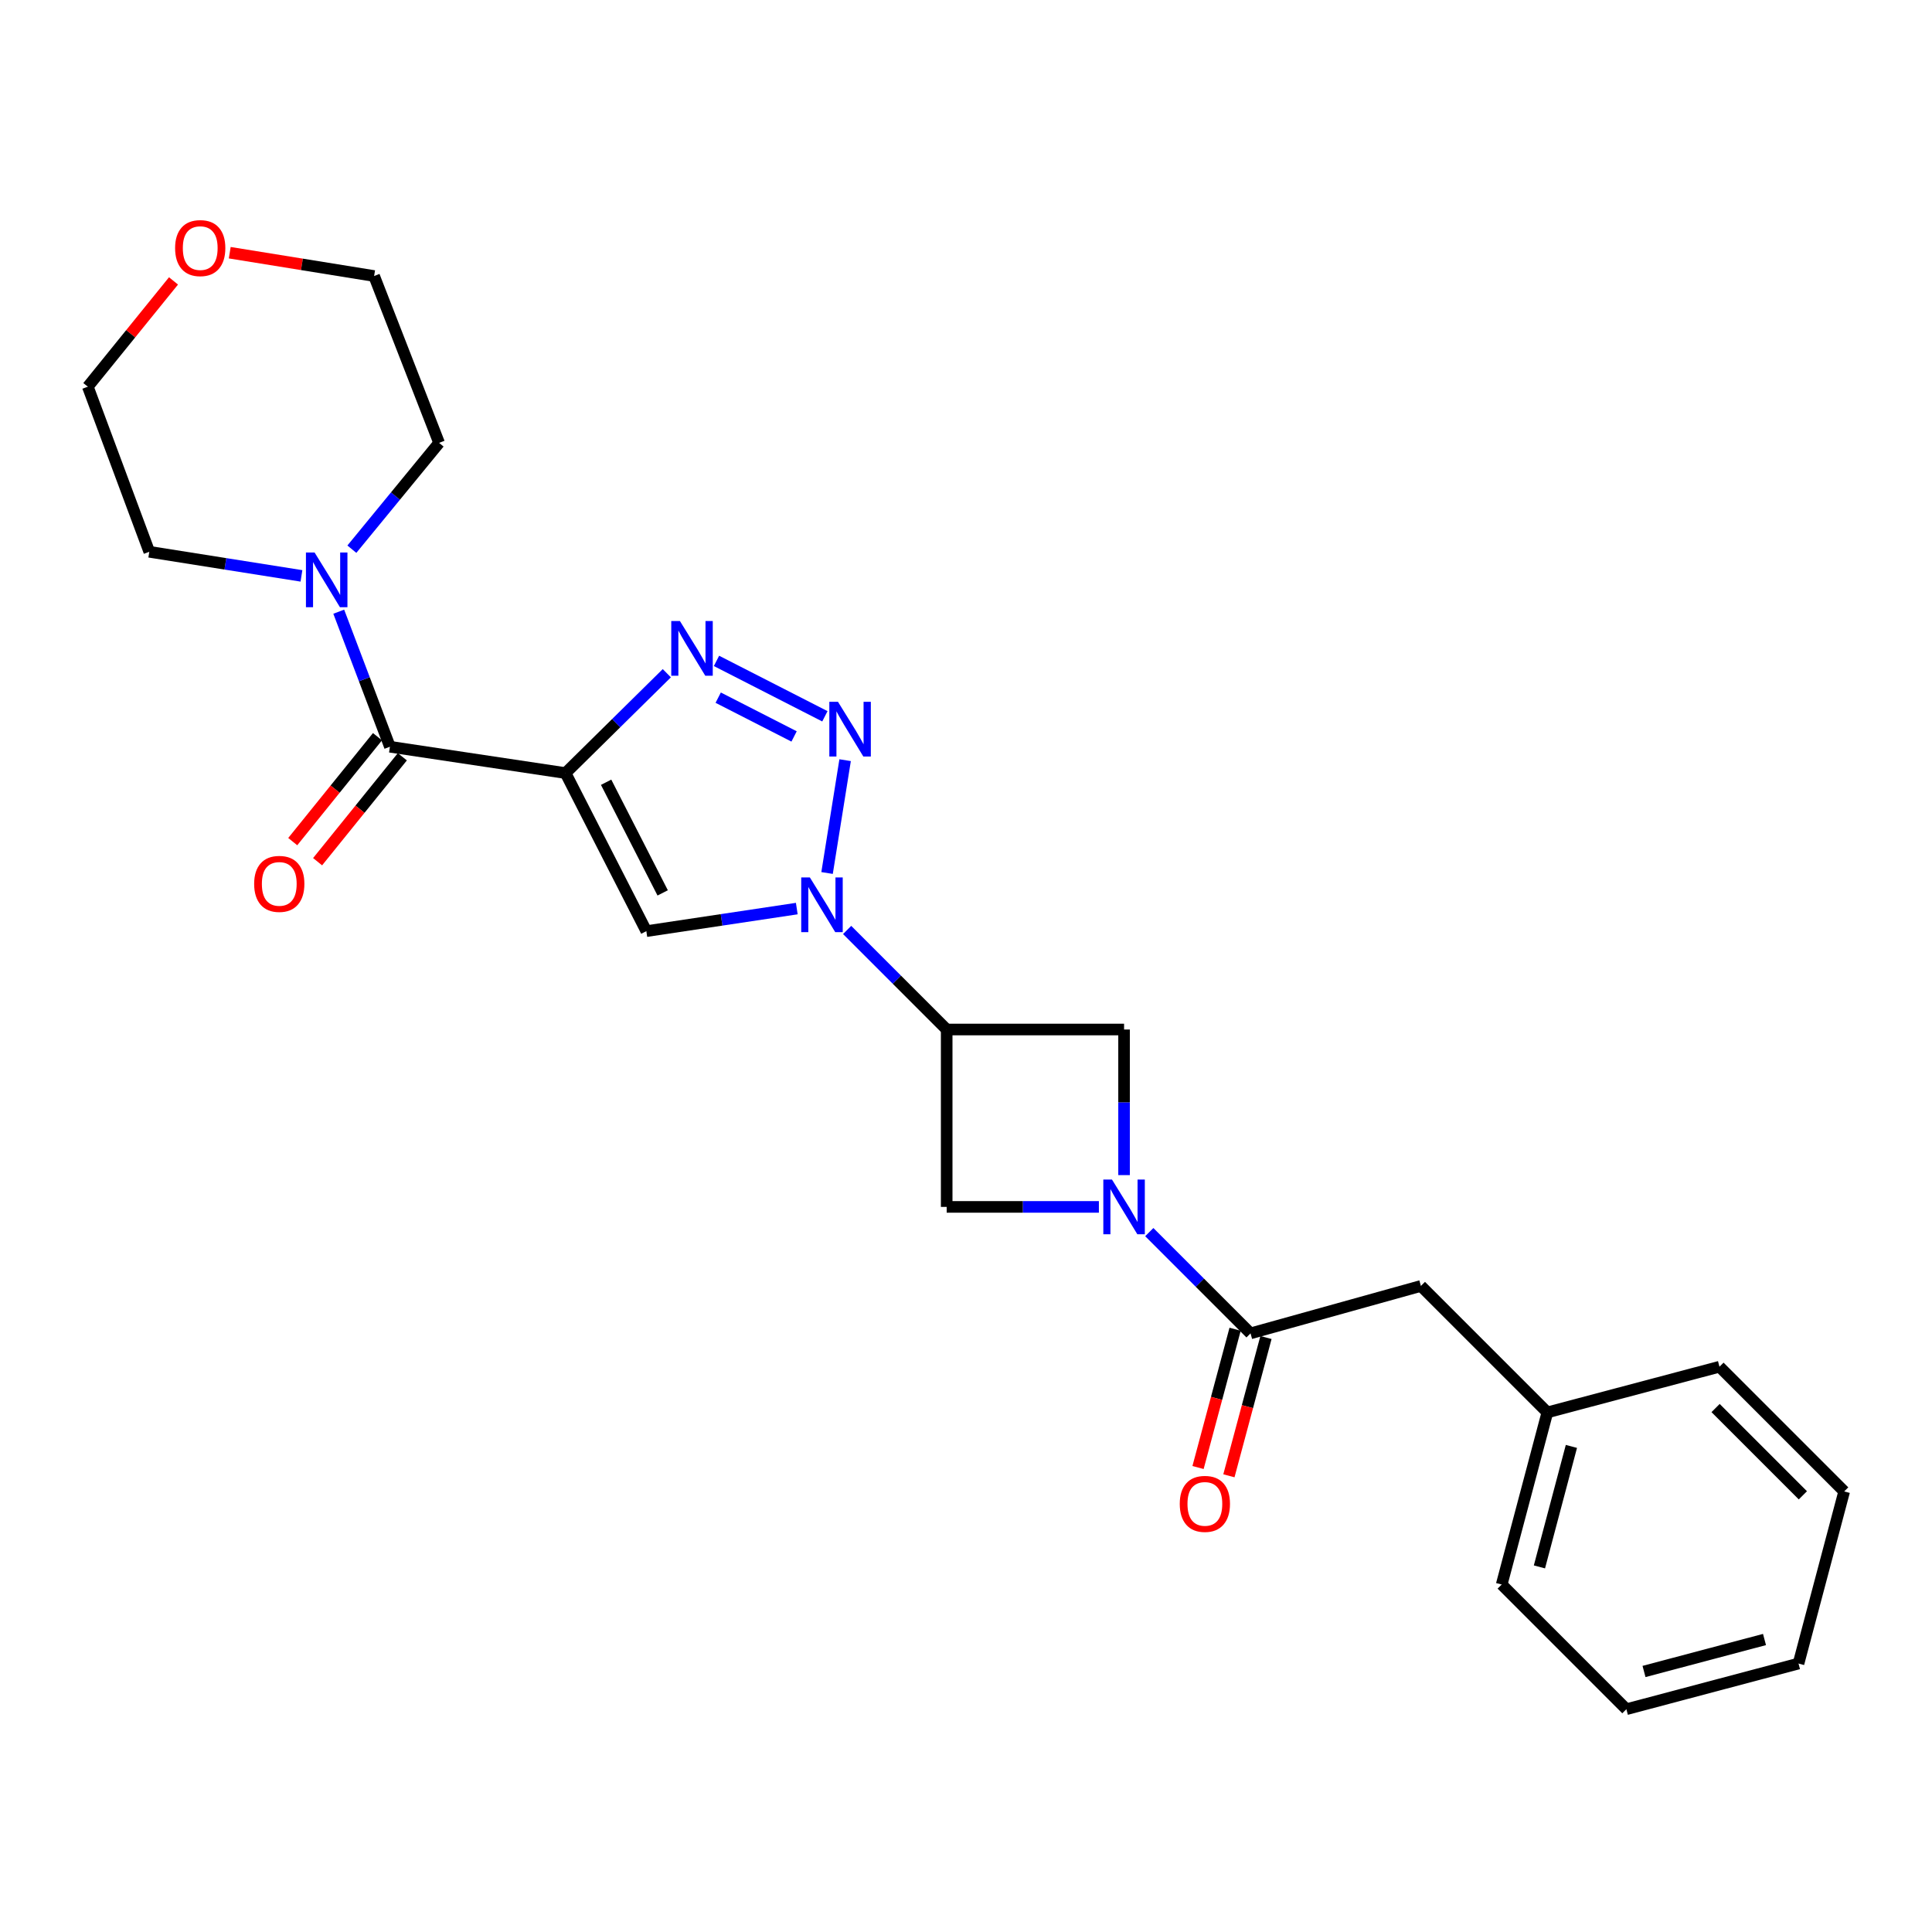 <?xml version='1.0' encoding='iso-8859-1'?>
<svg version='1.1' baseProfile='full'
              xmlns='http://www.w3.org/2000/svg'
                      xmlns:rdkit='http://www.rdkit.org/xml'
                      xmlns:xlink='http://www.w3.org/1999/xlink'
                  xml:space='preserve'
width='1000px' height='1000px' viewBox='0 0 1000 1000'>
<!-- END OF HEADER -->
<rect style='opacity:1.0;fill:#FFFFFF;stroke:none' width='1000' height='1000' x='0' y='0'> </rect>
<path class='bond-0' d='M 292.724,400.146 L 318.935,374.3' style='fill:none;fill-rule:evenodd;stroke:#000000;stroke-width:6px;stroke-linecap:butt;stroke-linejoin:miter;stroke-opacity:1' />
<path class='bond-0' d='M 318.935,374.3 L 345.145,348.454' style='fill:none;fill-rule:evenodd;stroke:#0000FF;stroke-width:6px;stroke-linecap:butt;stroke-linejoin:miter;stroke-opacity:1' />
<path class='bond-1' d='M 292.724,400.146 L 334.547,481.963' style='fill:none;fill-rule:evenodd;stroke:#000000;stroke-width:6px;stroke-linecap:butt;stroke-linejoin:miter;stroke-opacity:1' />
<path class='bond-1' d='M 313.727,404.89 L 343.002,462.162' style='fill:none;fill-rule:evenodd;stroke:#000000;stroke-width:6px;stroke-linecap:butt;stroke-linejoin:miter;stroke-opacity:1' />
<path class='bond-2' d='M 292.724,400.146 L 201.819,386.509' style='fill:none;fill-rule:evenodd;stroke:#000000;stroke-width:6px;stroke-linecap:butt;stroke-linejoin:miter;stroke-opacity:1' />
<path class='bond-3' d='M 412.414,470.281 L 373.481,476.122' style='fill:none;fill-rule:evenodd;stroke:#0000FF;stroke-width:6px;stroke-linecap:butt;stroke-linejoin:miter;stroke-opacity:1' />
<path class='bond-3' d='M 373.481,476.122 L 334.547,481.963' style='fill:none;fill-rule:evenodd;stroke:#000000;stroke-width:6px;stroke-linecap:butt;stroke-linejoin:miter;stroke-opacity:1' />
<path class='bond-4' d='M 438.475,481.348 L 464.238,507.111' style='fill:none;fill-rule:evenodd;stroke:#0000FF;stroke-width:6px;stroke-linecap:butt;stroke-linejoin:miter;stroke-opacity:1' />
<path class='bond-4' d='M 464.238,507.111 L 490.002,532.875' style='fill:none;fill-rule:evenodd;stroke:#000000;stroke-width:6px;stroke-linecap:butt;stroke-linejoin:miter;stroke-opacity:1' />
<path class='bond-5' d='M 428.087,451.864 L 437.432,393.465' style='fill:none;fill-rule:evenodd;stroke:#0000FF;stroke-width:6px;stroke-linecap:butt;stroke-linejoin:miter;stroke-opacity:1' />
<path class='bond-6' d='M 426.963,370.756 L 370.854,342.075' style='fill:none;fill-rule:evenodd;stroke:#0000FF;stroke-width:6px;stroke-linecap:butt;stroke-linejoin:miter;stroke-opacity:1' />
<path class='bond-6' d='M 411.017,381.182 L 371.741,361.106' style='fill:none;fill-rule:evenodd;stroke:#0000FF;stroke-width:6px;stroke-linecap:butt;stroke-linejoin:miter;stroke-opacity:1' />
<path class='bond-7' d='M 581.817,608.234 L 581.817,570.555' style='fill:none;fill-rule:evenodd;stroke:#0000FF;stroke-width:6px;stroke-linecap:butt;stroke-linejoin:miter;stroke-opacity:1' />
<path class='bond-7' d='M 581.817,570.555 L 581.817,532.875' style='fill:none;fill-rule:evenodd;stroke:#000000;stroke-width:6px;stroke-linecap:butt;stroke-linejoin:miter;stroke-opacity:1' />
<path class='bond-8' d='M 594.871,637.744 L 621.073,663.946' style='fill:none;fill-rule:evenodd;stroke:#0000FF;stroke-width:6px;stroke-linecap:butt;stroke-linejoin:miter;stroke-opacity:1' />
<path class='bond-8' d='M 621.073,663.946 L 647.276,690.149' style='fill:none;fill-rule:evenodd;stroke:#000000;stroke-width:6px;stroke-linecap:butt;stroke-linejoin:miter;stroke-opacity:1' />
<path class='bond-9' d='M 568.781,624.69 L 529.391,624.69' style='fill:none;fill-rule:evenodd;stroke:#0000FF;stroke-width:6px;stroke-linecap:butt;stroke-linejoin:miter;stroke-opacity:1' />
<path class='bond-9' d='M 529.391,624.69 L 490.002,624.69' style='fill:none;fill-rule:evenodd;stroke:#000000;stroke-width:6px;stroke-linecap:butt;stroke-linejoin:miter;stroke-opacity:1' />
<path class='bond-10' d='M 490.002,532.875 L 490.002,624.69' style='fill:none;fill-rule:evenodd;stroke:#000000;stroke-width:6px;stroke-linecap:butt;stroke-linejoin:miter;stroke-opacity:1' />
<path class='bond-11' d='M 490.002,532.875 L 581.817,532.875' style='fill:none;fill-rule:evenodd;stroke:#000000;stroke-width:6px;stroke-linecap:butt;stroke-linejoin:miter;stroke-opacity:1' />
<path class='bond-12' d='M 201.819,386.509 L 188.577,351.56' style='fill:none;fill-rule:evenodd;stroke:#000000;stroke-width:6px;stroke-linecap:butt;stroke-linejoin:miter;stroke-opacity:1' />
<path class='bond-12' d='M 188.577,351.56 L 175.334,316.612' style='fill:none;fill-rule:evenodd;stroke:#0000FF;stroke-width:6px;stroke-linecap:butt;stroke-linejoin:miter;stroke-opacity:1' />
<path class='bond-13' d='M 195.385,381.312 L 173.452,408.467' style='fill:none;fill-rule:evenodd;stroke:#000000;stroke-width:6px;stroke-linecap:butt;stroke-linejoin:miter;stroke-opacity:1' />
<path class='bond-13' d='M 173.452,408.467 L 151.52,435.622' style='fill:none;fill-rule:evenodd;stroke:#FF0000;stroke-width:6px;stroke-linecap:butt;stroke-linejoin:miter;stroke-opacity:1' />
<path class='bond-13' d='M 208.253,391.706 L 186.321,418.86' style='fill:none;fill-rule:evenodd;stroke:#000000;stroke-width:6px;stroke-linecap:butt;stroke-linejoin:miter;stroke-opacity:1' />
<path class='bond-13' d='M 186.321,418.86 L 164.389,446.015' style='fill:none;fill-rule:evenodd;stroke:#FF0000;stroke-width:6px;stroke-linecap:butt;stroke-linejoin:miter;stroke-opacity:1' />
<path class='bond-14' d='M 647.276,690.149 L 735.452,665.603' style='fill:none;fill-rule:evenodd;stroke:#000000;stroke-width:6px;stroke-linecap:butt;stroke-linejoin:miter;stroke-opacity:1' />
<path class='bond-15' d='M 639.287,688.007 L 629.694,723.794' style='fill:none;fill-rule:evenodd;stroke:#000000;stroke-width:6px;stroke-linecap:butt;stroke-linejoin:miter;stroke-opacity:1' />
<path class='bond-15' d='M 629.694,723.794 L 620.101,759.581' style='fill:none;fill-rule:evenodd;stroke:#FF0000;stroke-width:6px;stroke-linecap:butt;stroke-linejoin:miter;stroke-opacity:1' />
<path class='bond-15' d='M 655.264,692.29 L 645.671,728.077' style='fill:none;fill-rule:evenodd;stroke:#000000;stroke-width:6px;stroke-linecap:butt;stroke-linejoin:miter;stroke-opacity:1' />
<path class='bond-15' d='M 645.671,728.077 L 636.079,763.864' style='fill:none;fill-rule:evenodd;stroke:#FF0000;stroke-width:6px;stroke-linecap:butt;stroke-linejoin:miter;stroke-opacity:1' />
<path class='bond-16' d='M 182.127,284.259 L 204.701,256.747' style='fill:none;fill-rule:evenodd;stroke:#0000FF;stroke-width:6px;stroke-linecap:butt;stroke-linejoin:miter;stroke-opacity:1' />
<path class='bond-16' d='M 204.701,256.747 L 227.275,229.235' style='fill:none;fill-rule:evenodd;stroke:#000000;stroke-width:6px;stroke-linecap:butt;stroke-linejoin:miter;stroke-opacity:1' />
<path class='bond-17' d='M 156.03,298.075 L 116.65,291.84' style='fill:none;fill-rule:evenodd;stroke:#0000FF;stroke-width:6px;stroke-linecap:butt;stroke-linejoin:miter;stroke-opacity:1' />
<path class='bond-17' d='M 116.65,291.84 L 77.27,285.605' style='fill:none;fill-rule:evenodd;stroke:#000000;stroke-width:6px;stroke-linecap:butt;stroke-linejoin:miter;stroke-opacity:1' />
<path class='bond-18' d='M 735.452,665.603 L 800.911,731.052' style='fill:none;fill-rule:evenodd;stroke:#000000;stroke-width:6px;stroke-linecap:butt;stroke-linejoin:miter;stroke-opacity:1' />
<path class='bond-19' d='M 89.806,145.401 L 67.63,172.775' style='fill:none;fill-rule:evenodd;stroke:#FF0000;stroke-width:6px;stroke-linecap:butt;stroke-linejoin:miter;stroke-opacity:1' />
<path class='bond-19' d='M 67.63,172.775 L 45.455,200.149' style='fill:none;fill-rule:evenodd;stroke:#000000;stroke-width:6px;stroke-linecap:butt;stroke-linejoin:miter;stroke-opacity:1' />
<path class='bond-20' d='M 118.914,130.799 L 156.277,136.834' style='fill:none;fill-rule:evenodd;stroke:#FF0000;stroke-width:6px;stroke-linecap:butt;stroke-linejoin:miter;stroke-opacity:1' />
<path class='bond-20' d='M 156.277,136.834 L 193.64,142.869' style='fill:none;fill-rule:evenodd;stroke:#000000;stroke-width:6px;stroke-linecap:butt;stroke-linejoin:miter;stroke-opacity:1' />
<path class='bond-21' d='M 800.911,731.052 L 777.274,820.147' style='fill:none;fill-rule:evenodd;stroke:#000000;stroke-width:6px;stroke-linecap:butt;stroke-linejoin:miter;stroke-opacity:1' />
<path class='bond-21' d='M 813.354,748.658 L 796.808,811.025' style='fill:none;fill-rule:evenodd;stroke:#000000;stroke-width:6px;stroke-linecap:butt;stroke-linejoin:miter;stroke-opacity:1' />
<path class='bond-22' d='M 800.911,731.052 L 889.996,707.416' style='fill:none;fill-rule:evenodd;stroke:#000000;stroke-width:6px;stroke-linecap:butt;stroke-linejoin:miter;stroke-opacity:1' />
<path class='bond-23' d='M 227.275,229.235 L 193.64,142.869' style='fill:none;fill-rule:evenodd;stroke:#000000;stroke-width:6px;stroke-linecap:butt;stroke-linejoin:miter;stroke-opacity:1' />
<path class='bond-24' d='M 77.27,285.605 L 45.455,200.149' style='fill:none;fill-rule:evenodd;stroke:#000000;stroke-width:6px;stroke-linecap:butt;stroke-linejoin:miter;stroke-opacity:1' />
<path class='bond-25' d='M 777.274,820.147 L 841.814,884.687' style='fill:none;fill-rule:evenodd;stroke:#000000;stroke-width:6px;stroke-linecap:butt;stroke-linejoin:miter;stroke-opacity:1' />
<path class='bond-26' d='M 889.996,707.416 L 954.545,771.965' style='fill:none;fill-rule:evenodd;stroke:#000000;stroke-width:6px;stroke-linecap:butt;stroke-linejoin:miter;stroke-opacity:1' />
<path class='bond-26' d='M 887.982,728.795 L 933.166,773.98' style='fill:none;fill-rule:evenodd;stroke:#000000;stroke-width:6px;stroke-linecap:butt;stroke-linejoin:miter;stroke-opacity:1' />
<path class='bond-27' d='M 954.545,771.965 L 930.909,861.051' style='fill:none;fill-rule:evenodd;stroke:#000000;stroke-width:6px;stroke-linecap:butt;stroke-linejoin:miter;stroke-opacity:1' />
<path class='bond-28' d='M 841.814,884.687 L 930.909,861.051' style='fill:none;fill-rule:evenodd;stroke:#000000;stroke-width:6px;stroke-linecap:butt;stroke-linejoin:miter;stroke-opacity:1' />
<path class='bond-28' d='M 850.937,865.153 L 913.303,848.608' style='fill:none;fill-rule:evenodd;stroke:#000000;stroke-width:6px;stroke-linecap:butt;stroke-linejoin:miter;stroke-opacity:1' />
<path  class='atom-1' d='M 419.192 454.166
L 428.472 469.166
Q 429.392 470.646, 430.872 473.326
Q 432.352 476.006, 432.432 476.166
L 432.432 454.166
L 436.192 454.166
L 436.192 482.486
L 432.312 482.486
L 422.352 466.086
Q 421.192 464.166, 419.952 461.966
Q 418.752 459.766, 418.392 459.086
L 418.392 482.486
L 414.712 482.486
L 414.712 454.166
L 419.192 454.166
' fill='#0000FF'/>
<path  class='atom-2' d='M 433.74 363.26
L 443.02 378.26
Q 443.94 379.74, 445.42 382.42
Q 446.9 385.1, 446.98 385.26
L 446.98 363.26
L 450.74 363.26
L 450.74 391.58
L 446.86 391.58
L 436.9 375.18
Q 435.74 373.26, 434.5 371.06
Q 433.3 368.86, 432.94 368.18
L 432.94 391.58
L 429.26 391.58
L 429.26 363.26
L 433.74 363.26
' fill='#0000FF'/>
<path  class='atom-3' d='M 351.923 321.437
L 361.203 336.437
Q 362.123 337.917, 363.603 340.597
Q 365.083 343.277, 365.163 343.437
L 365.163 321.437
L 368.923 321.437
L 368.923 349.757
L 365.043 349.757
L 355.083 333.357
Q 353.923 331.437, 352.683 329.237
Q 351.483 327.037, 351.123 326.357
L 351.123 349.757
L 347.443 349.757
L 347.443 321.437
L 351.923 321.437
' fill='#0000FF'/>
<path  class='atom-5' d='M 575.557 610.53
L 584.837 625.53
Q 585.757 627.01, 587.237 629.69
Q 588.717 632.37, 588.797 632.53
L 588.797 610.53
L 592.557 610.53
L 592.557 638.85
L 588.677 638.85
L 578.717 622.45
Q 577.557 620.53, 576.317 618.33
Q 575.117 616.13, 574.757 615.45
L 574.757 638.85
L 571.077 638.85
L 571.077 610.53
L 575.557 610.53
' fill='#0000FF'/>
<path  class='atom-9' d='M 162.834 285.983
L 172.114 300.983
Q 173.034 302.463, 174.514 305.143
Q 175.994 307.823, 176.074 307.983
L 176.074 285.983
L 179.834 285.983
L 179.834 314.303
L 175.954 314.303
L 165.994 297.903
Q 164.834 295.983, 163.594 293.783
Q 162.394 291.583, 162.034 290.903
L 162.034 314.303
L 158.354 314.303
L 158.354 285.983
L 162.834 285.983
' fill='#0000FF'/>
<path  class='atom-13' d='M 131.548 457.497
Q 131.548 450.697, 134.908 446.897
Q 138.268 443.097, 144.548 443.097
Q 150.828 443.097, 154.188 446.897
Q 157.548 450.697, 157.548 457.497
Q 157.548 464.377, 154.148 468.297
Q 150.748 472.177, 144.548 472.177
Q 138.308 472.177, 134.908 468.297
Q 131.548 464.417, 131.548 457.497
M 144.548 468.977
Q 148.868 468.977, 151.188 466.097
Q 153.548 463.177, 153.548 457.497
Q 153.548 451.937, 151.188 449.137
Q 148.868 446.297, 144.548 446.297
Q 140.228 446.297, 137.868 449.097
Q 135.548 451.897, 135.548 457.497
Q 135.548 463.217, 137.868 466.097
Q 140.228 468.977, 144.548 468.977
' fill='#FF0000'/>
<path  class='atom-14' d='M 610.639 778.405
Q 610.639 771.605, 613.999 767.805
Q 617.359 764.005, 623.639 764.005
Q 629.919 764.005, 633.279 767.805
Q 636.639 771.605, 636.639 778.405
Q 636.639 785.285, 633.239 789.205
Q 629.839 793.085, 623.639 793.085
Q 617.399 793.085, 613.999 789.205
Q 610.639 785.325, 610.639 778.405
M 623.639 789.885
Q 627.959 789.885, 630.279 787.005
Q 632.639 784.085, 632.639 778.405
Q 632.639 772.845, 630.279 770.045
Q 627.959 767.205, 623.639 767.205
Q 619.319 767.205, 616.959 770.005
Q 614.639 772.805, 614.639 778.405
Q 614.639 784.125, 616.959 787.005
Q 619.319 789.885, 623.639 789.885
' fill='#FF0000'/>
<path  class='atom-15' d='M 90.635 128.411
Q 90.635 121.611, 93.995 117.811
Q 97.355 114.011, 103.635 114.011
Q 109.915 114.011, 113.275 117.811
Q 116.635 121.611, 116.635 128.411
Q 116.635 135.291, 113.235 139.211
Q 109.835 143.091, 103.635 143.091
Q 97.395 143.091, 93.995 139.211
Q 90.635 135.331, 90.635 128.411
M 103.635 139.891
Q 107.955 139.891, 110.275 137.011
Q 112.635 134.091, 112.635 128.411
Q 112.635 122.851, 110.275 120.051
Q 107.955 117.211, 103.635 117.211
Q 99.315 117.211, 96.955 120.011
Q 94.635 122.811, 94.635 128.411
Q 94.635 134.131, 96.955 137.011
Q 99.315 139.891, 103.635 139.891
' fill='#FF0000'/>
</svg>
